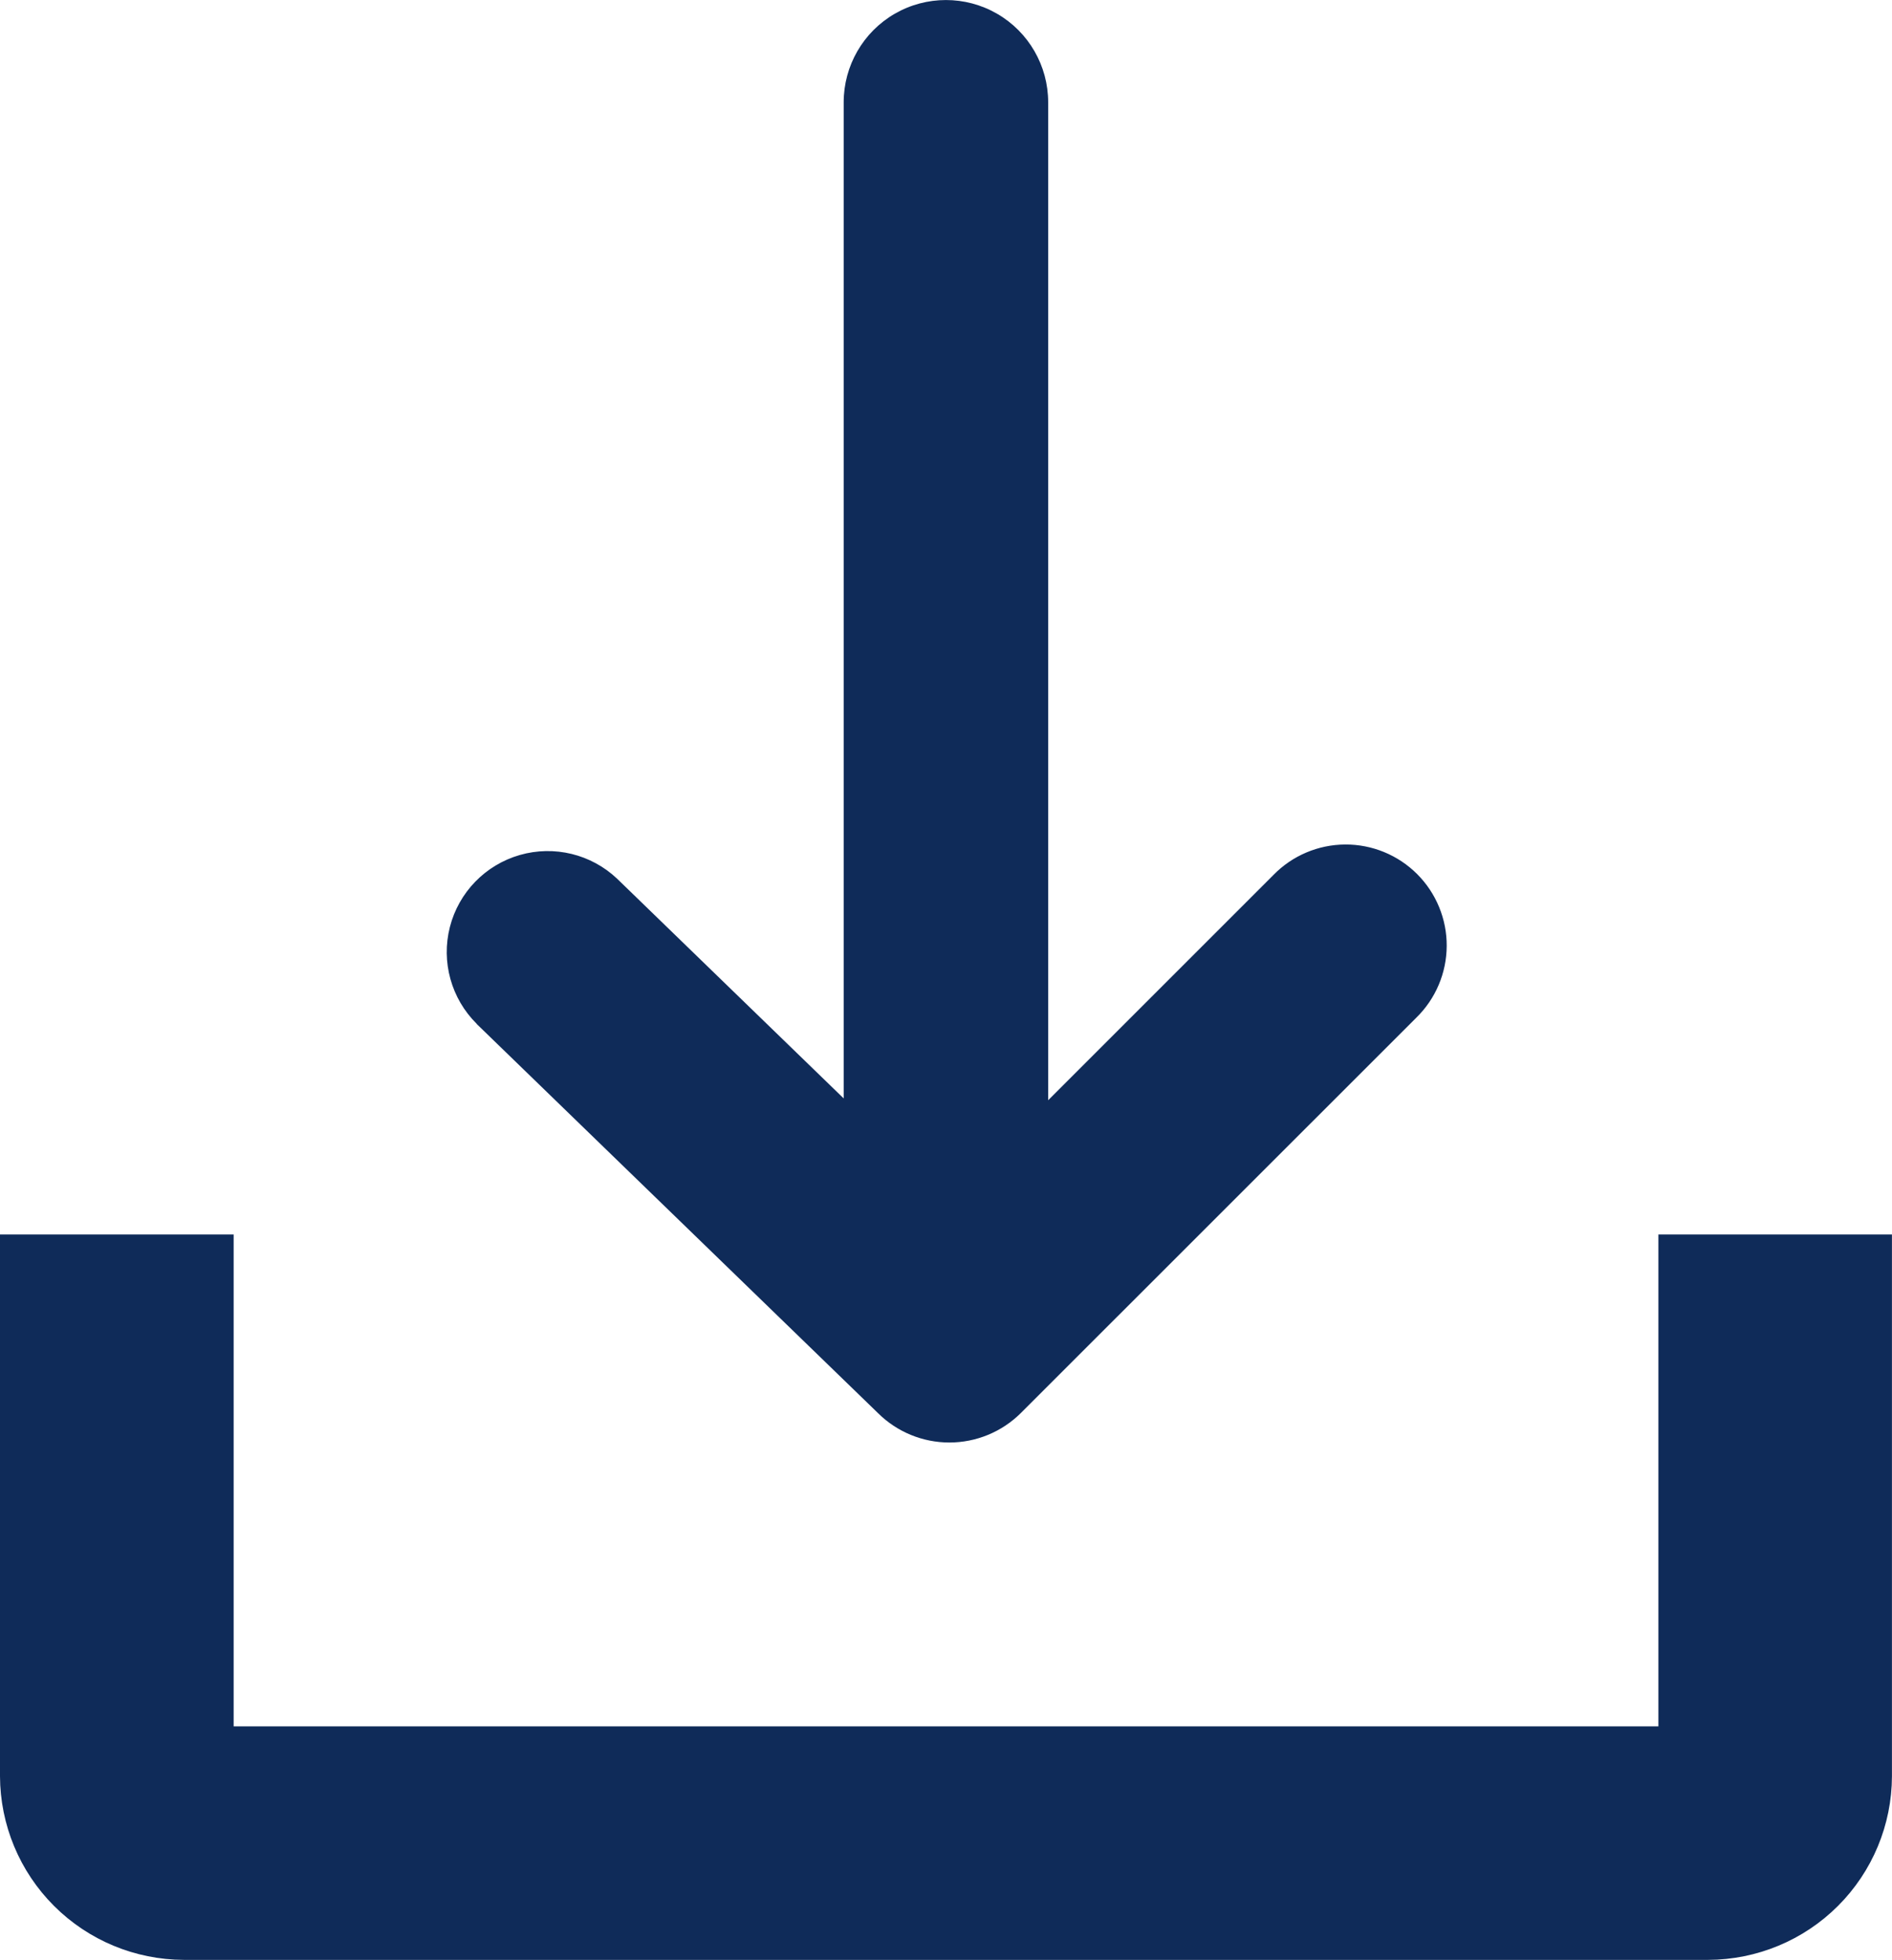 <?xml version="1.0" encoding="UTF-8"?> <svg xmlns="http://www.w3.org/2000/svg" id="Layer_2" viewBox="0 0 372.33 385.71"><defs><style>.cls-1{fill:#0f2b59;fill-rule:evenodd;}</style></defs><g id="Layer_1-2"><path class="cls-1" d="m93.81,201.49c-5.01-4.96-7.02-12.2-5.28-19.04,1.74-6.83,6.98-12.23,13.75-14.18,6.78-1.95,14.08-.17,19.19,4.69l44.56,43.21V20.13c0-7.19,3.84-13.84,10.06-17.43s13.9-3.59,20.12,0,10.06,10.24,10.06,17.43v196.4l44.35-44.35c3.71-3.8,8.79-5.95,14.1-5.98,5.31-.03,10.41,2.07,14.16,5.82,3.75,3.75,5.85,8.86,5.82,14.16-.03,5.31-2.18,10.39-5.98,14.1l-77.84,77.82c-3.73,3.71-8.79,5.79-14.05,5.79s-10.32-2.08-14.05-5.79l-78.99-76.6Zm232.55,41.46v96.8H45.98v-96.8H0v106.6c.03,9.58,3.85,18.77,10.63,25.54,6.78,6.78,15.96,10.59,25.55,10.62h299.98c9.58-.03,18.77-3.85,25.54-10.62,6.78-6.77,10.6-15.96,10.62-25.54v-106.6h-45.97Z"></path></g></svg> 
